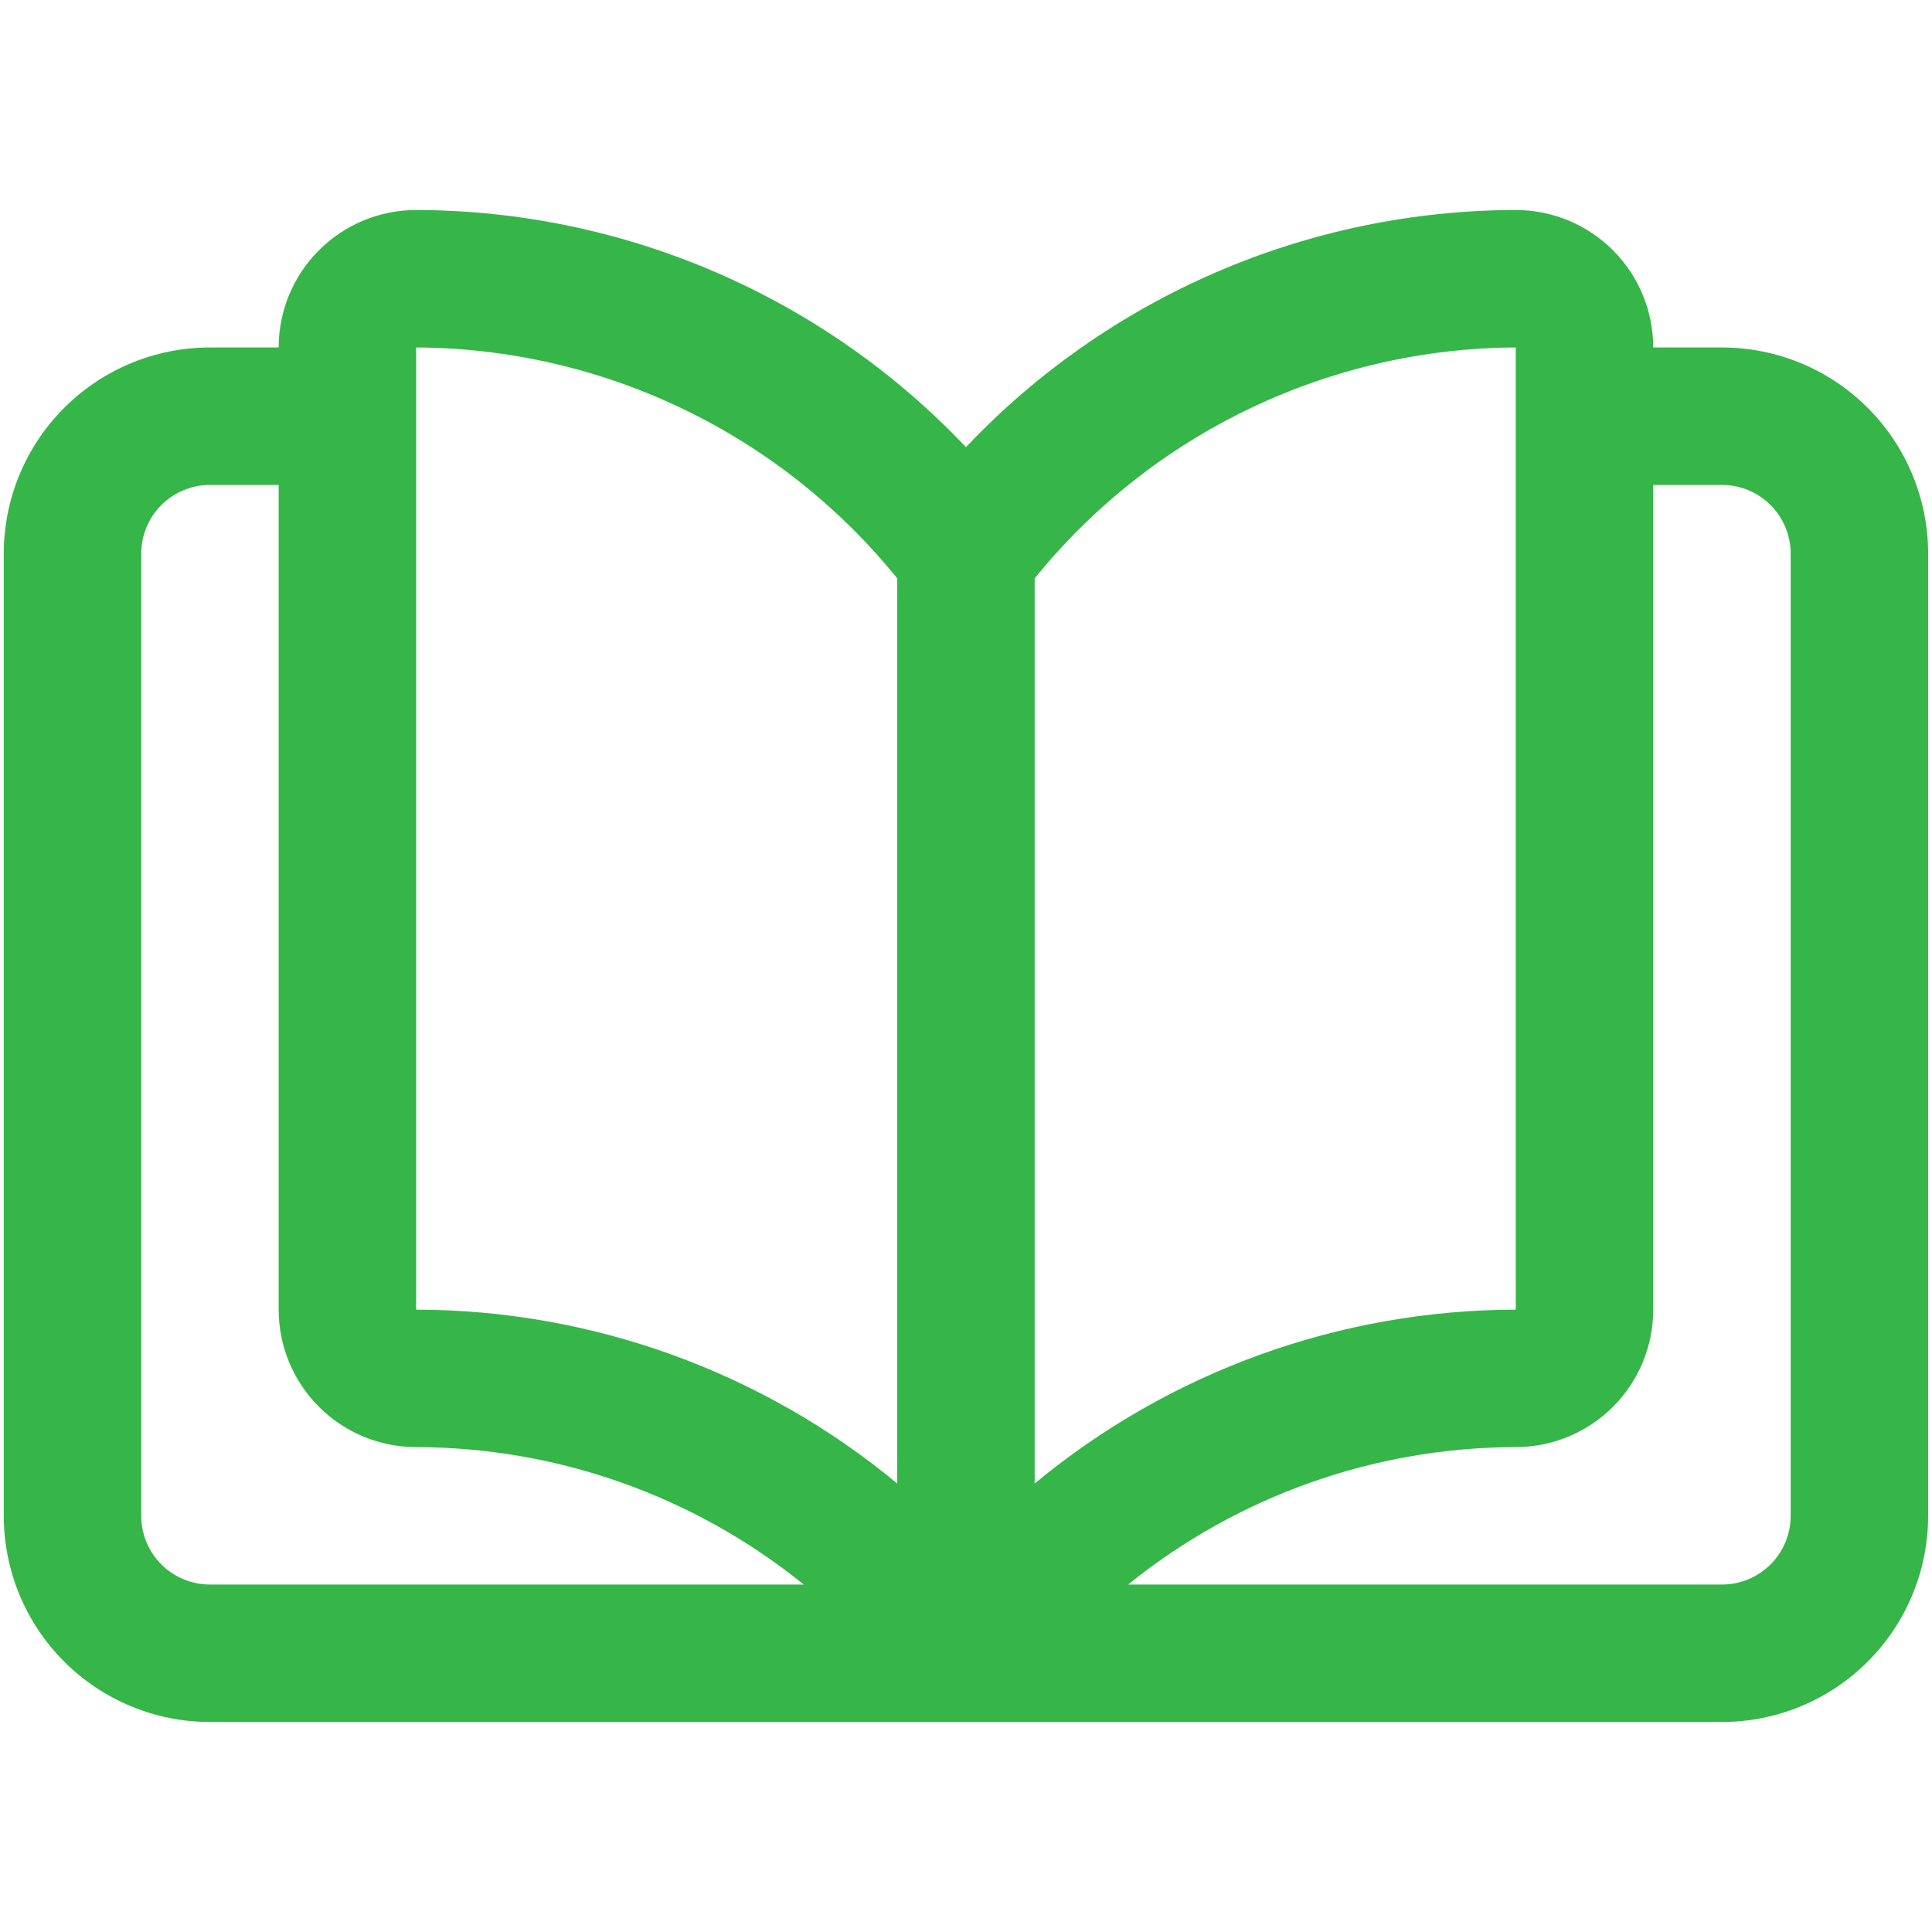 <svg width="46" height="46" viewBox="0 0 46 46" fill="none" xmlns="http://www.w3.org/2000/svg">
<path d="M40.999 8.273H39.363C39.363 7.405 39.018 6.572 38.404 5.959C37.79 5.345 36.958 5 36.09 5C33.639 5.005 31.215 5.508 28.965 6.478C26.714 7.449 24.684 8.866 22.999 10.646C21.313 8.866 19.284 7.449 17.033 6.478C14.783 5.508 12.359 5.005 9.908 5C9.04 5 8.208 5.345 7.594 5.959C6.98 6.572 6.635 7.405 6.635 8.273H4.999C3.697 8.273 2.448 8.79 1.528 9.711C0.607 10.631 0.09 11.88 0.09 13.182V36.091C0.09 37.393 0.607 38.642 1.528 39.562C2.448 40.483 3.697 41 4.999 41H40.999C42.301 41 43.55 40.483 44.47 39.562C45.391 38.642 45.908 37.393 45.908 36.091V13.182C45.908 11.88 45.391 10.631 44.47 9.711C43.55 8.79 42.301 8.273 40.999 8.273ZM36.09 8.273V31.182C31.907 31.189 27.856 32.653 24.635 35.322V13.771C26.018 12.063 27.763 10.683 29.744 9.733C31.725 8.782 33.892 8.283 36.09 8.273ZM9.908 8.273C12.105 8.283 14.273 8.782 16.254 9.733C18.235 10.683 19.98 12.063 21.363 13.771V35.322C18.142 32.653 14.091 31.189 9.908 31.182V8.273ZM3.363 36.091V13.182C3.363 12.748 3.535 12.332 3.842 12.025C4.149 11.718 4.565 11.546 4.999 11.546H6.635V31.182C6.635 32.05 6.98 32.882 7.594 33.496C8.208 34.11 9.04 34.455 9.908 34.455C13.268 34.461 16.524 35.616 19.137 37.727H4.999C4.565 37.727 4.149 37.555 3.842 37.248C3.535 36.941 3.363 36.525 3.363 36.091ZM42.635 36.091C42.635 36.525 42.463 36.941 42.156 37.248C41.849 37.555 41.433 37.727 40.999 37.727H26.861C29.474 35.616 32.73 34.461 36.09 34.455C36.958 34.455 37.79 34.11 38.404 33.496C39.018 32.882 39.363 32.05 39.363 31.182V11.546H40.999C41.433 11.546 41.849 11.718 42.156 12.025C42.463 12.332 42.635 12.748 42.635 13.182V36.091Z" fill="#36B649"/>
</svg>
